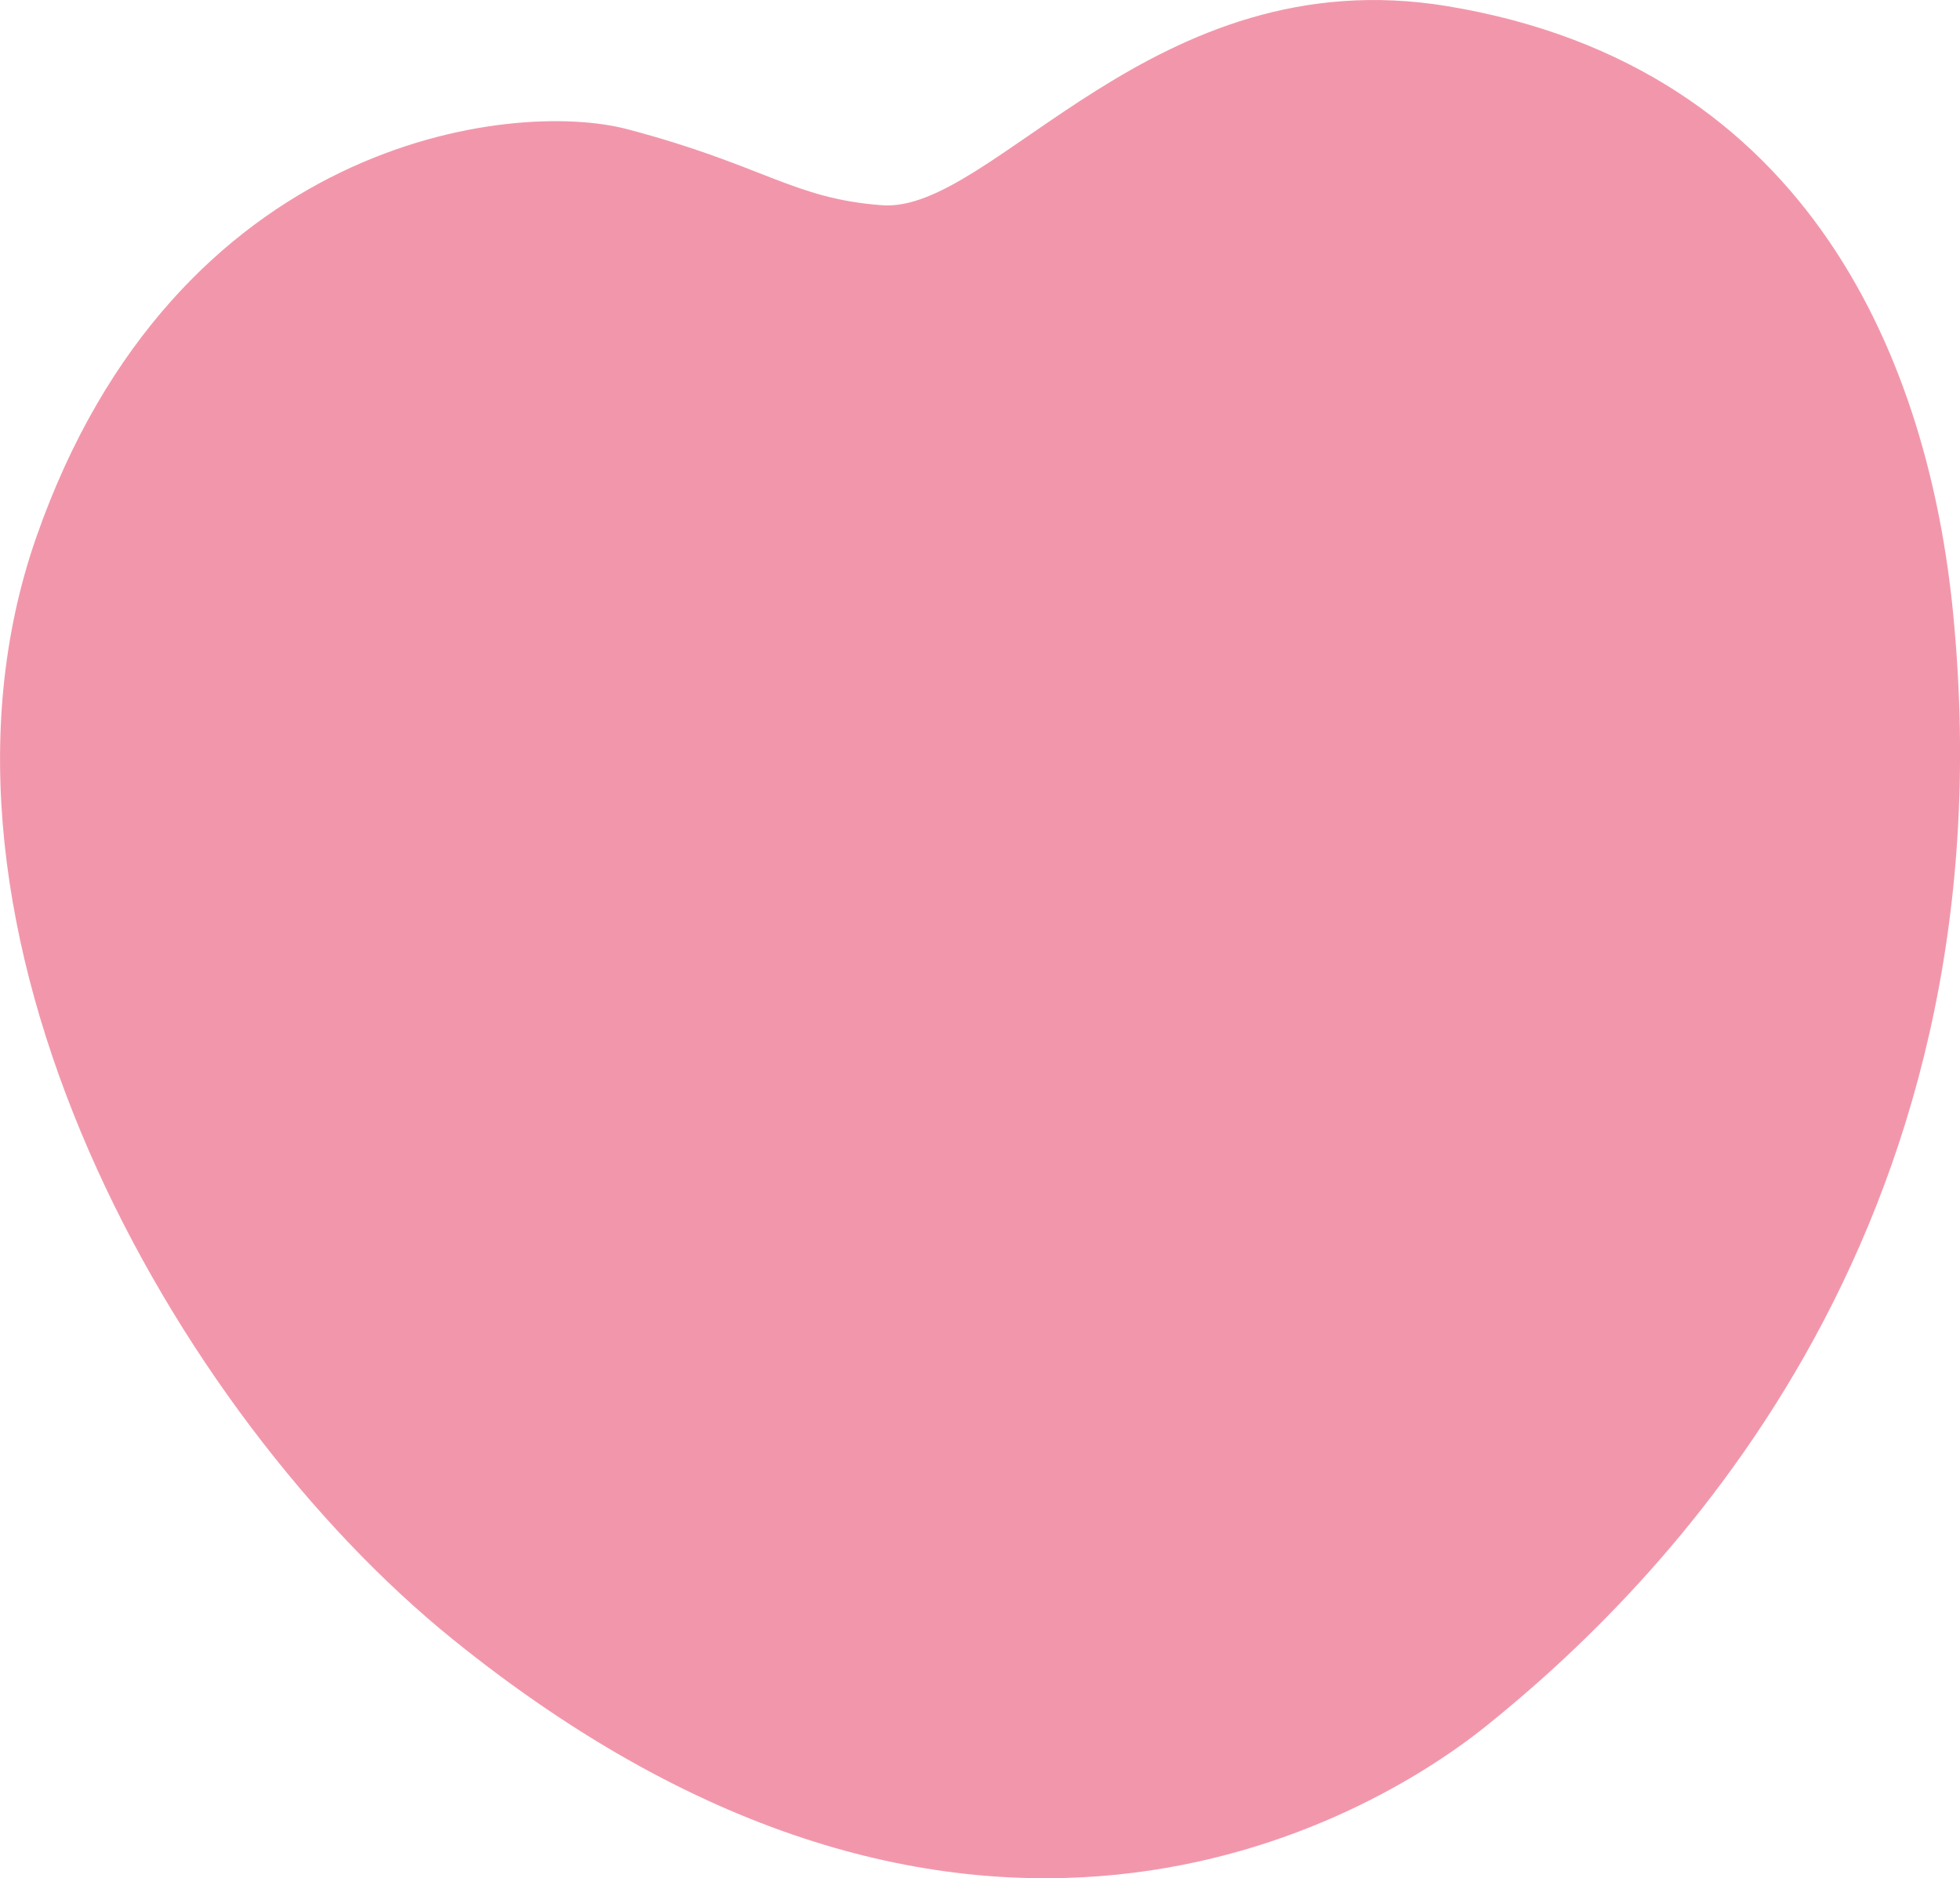 <?xml version="1.0" encoding="UTF-8"?> <svg xmlns="http://www.w3.org/2000/svg" id="Layer_2" data-name="Layer 2" viewBox="0 0 372.04 356.45"><defs><style> .cls-1 { fill: #f297ab; stroke-width: 0px; } </style></defs><g id="OBJECTS"><path class="cls-1" d="m167.43,38.95c-16.95-1.25-22.39-7.59-48.39-14.44-21.77-5.73-85.7,1.71-112.16,77.47-25.96,74.34,26.29,166.44,78.96,209.05,97.53,78.9,173.38,34.94,196.35,16.47,31.42-25.26,100.21-91.91,88.54-211.15-4.56-46.59-26.56-103.7-96-115.18-55.82-9.23-86.14,39.35-107.3,37.78Z"></path></g></svg> 